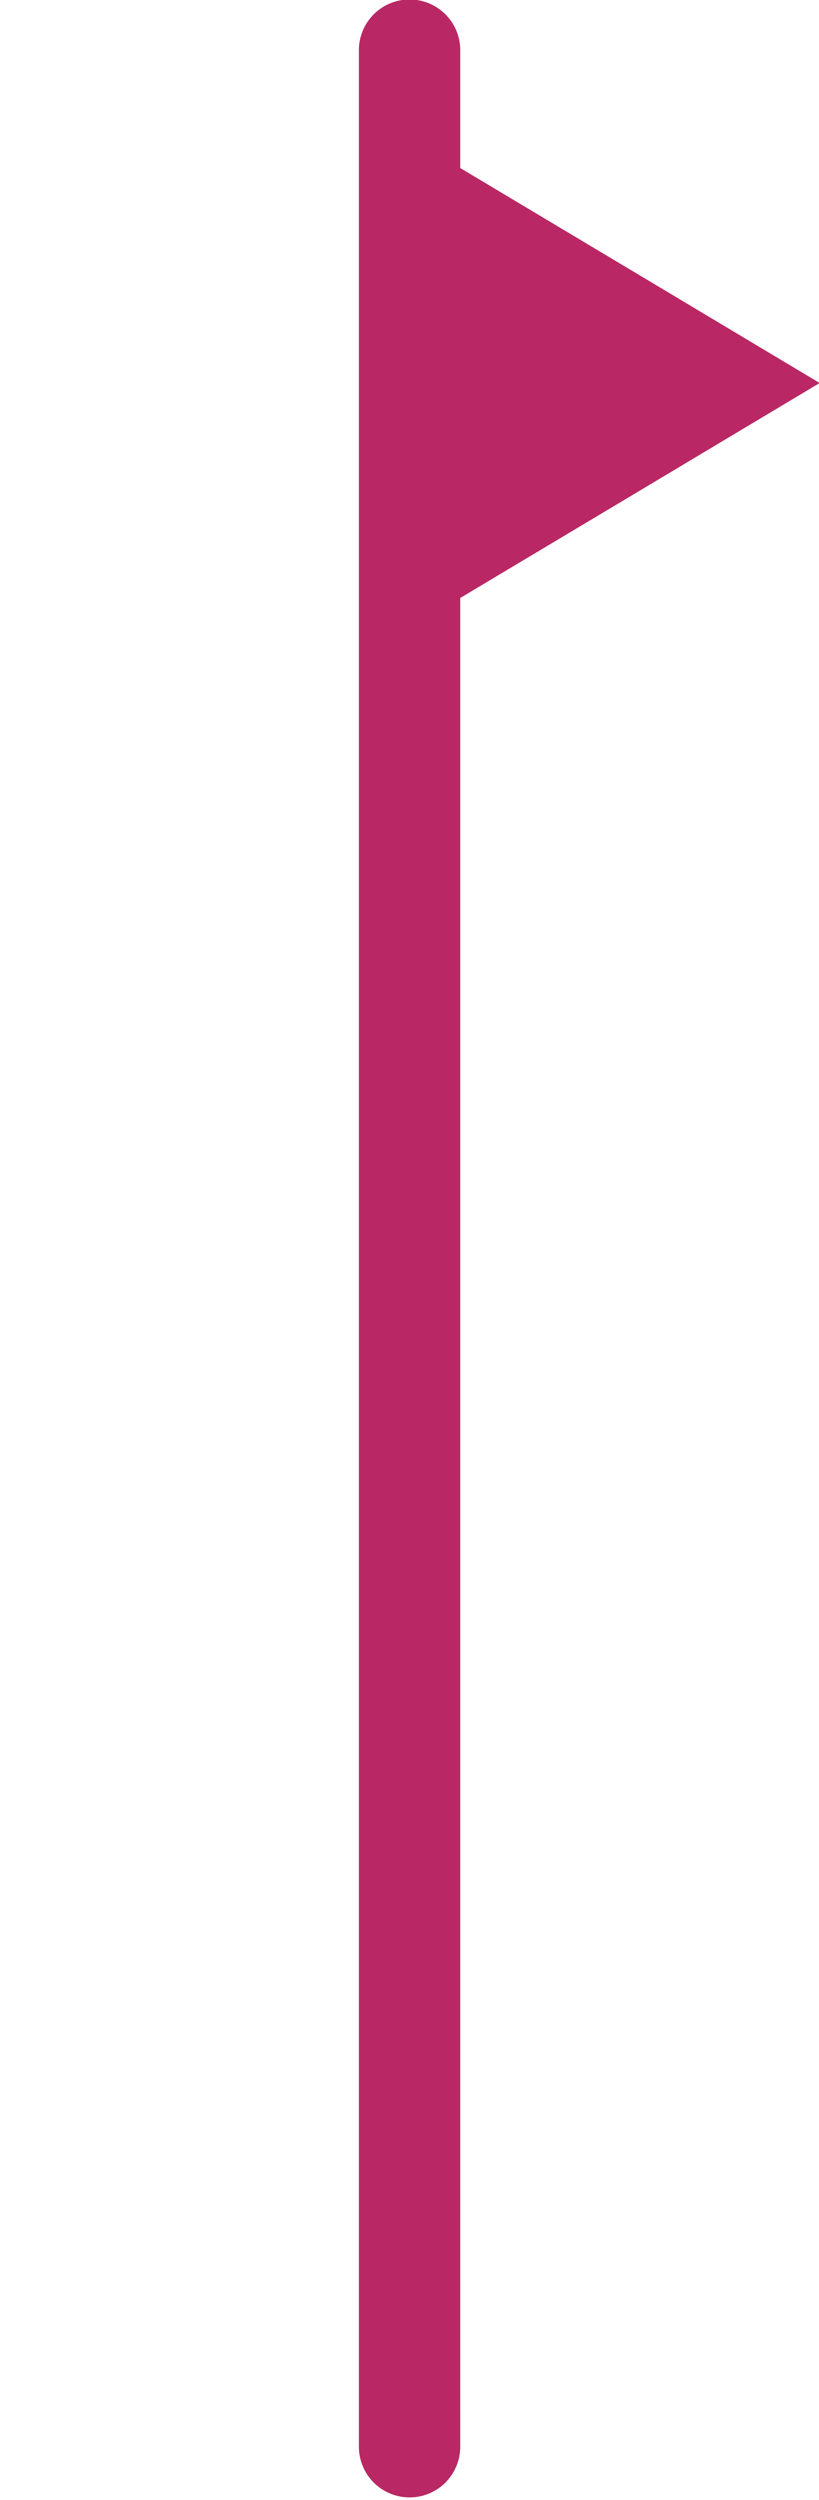 <?xml version='1.0' encoding='utf-8'?>
<!-- Created with Inkscape (http://www.inkscape.org/) --><svg xmlns:inkscape="http://www.inkscape.org/namespaces/inkscape" xmlns:sodipodi="http://sodipodi.sourceforge.net/DTD/sodipodi-0.dtd" xmlns="http://www.w3.org/2000/svg" xmlns:svg="http://www.w3.org/2000/svg" width="21471" height="65536" viewBox="0 0 12.45 38" version="1.1" id="svg1865" inkscape:version="1.1.2 (0a00cf5339, 2022-02-04)" sodipodi:docname="pw-line-right.svg">
  <sodipodi:namedview id="namedview1867" pagecolor="#ffffff" bordercolor="#666666" borderopacity="1.0" inkscape:pageshadow="2" inkscape:pageopacity="0.0" inkscape:pagecheckerboard="0" inkscape:document-units="mm" showgrid="false" fit-margin-top="0" fit-margin-left="0" fit-margin-right="0" fit-margin-bottom="0" inkscape:zoom="20.496745" inkscape:cx="1.5368294" inkscape:cy="29.663246" inkscape:window-width="3840" inkscape:window-height="2111" inkscape:window-x="0" inkscape:window-y="24" inkscape:window-maximized="1" inkscape:current-layer="layer1" showguides="true" inkscape:guide-bbox="true">
    <sodipodi:guide position="13.18,32.158" orientation="0,-1" id="guide1360"/>
  </sodipodi:namedview>
  <defs id="defs1862"/>
  <g inkscape:label="Layer 1" inkscape:groupmode="layer" id="layer1" transform="translate(-51.097,-51.726)">
    <line class="st6" x1="57.323" y1="52.488" x2="57.323" y2="88.918" id="line64-6-8-4-8" style="fill:#d22d2d;fill-opacity:1;stroke:#b92864;stroke-width:1.541;stroke-linecap:round;stroke-linejoin:round;stroke-miterlimit:10;stroke-opacity:1"/>
    <g id="g14941-8-7" transform="matrix(-0.141,0,0,0.146,63.557,39.356)">
      <g id="g11136-5-8" transform="translate(-2862.64,29.583)">
        <path id="path4-8-1-6-6-7-5" style="fill:#b92864;fill-opacity:1" class="st0" d="m 2901.94,72.317 -19.4,11.199 -19.9,11.5 19.9,11.5 19.4,11.199 c 0,-45.398 0,0 0,-45.398 z" sodipodi:nodetypes="cccccc"/>
      </g>
    </g>
  </g>
</svg>